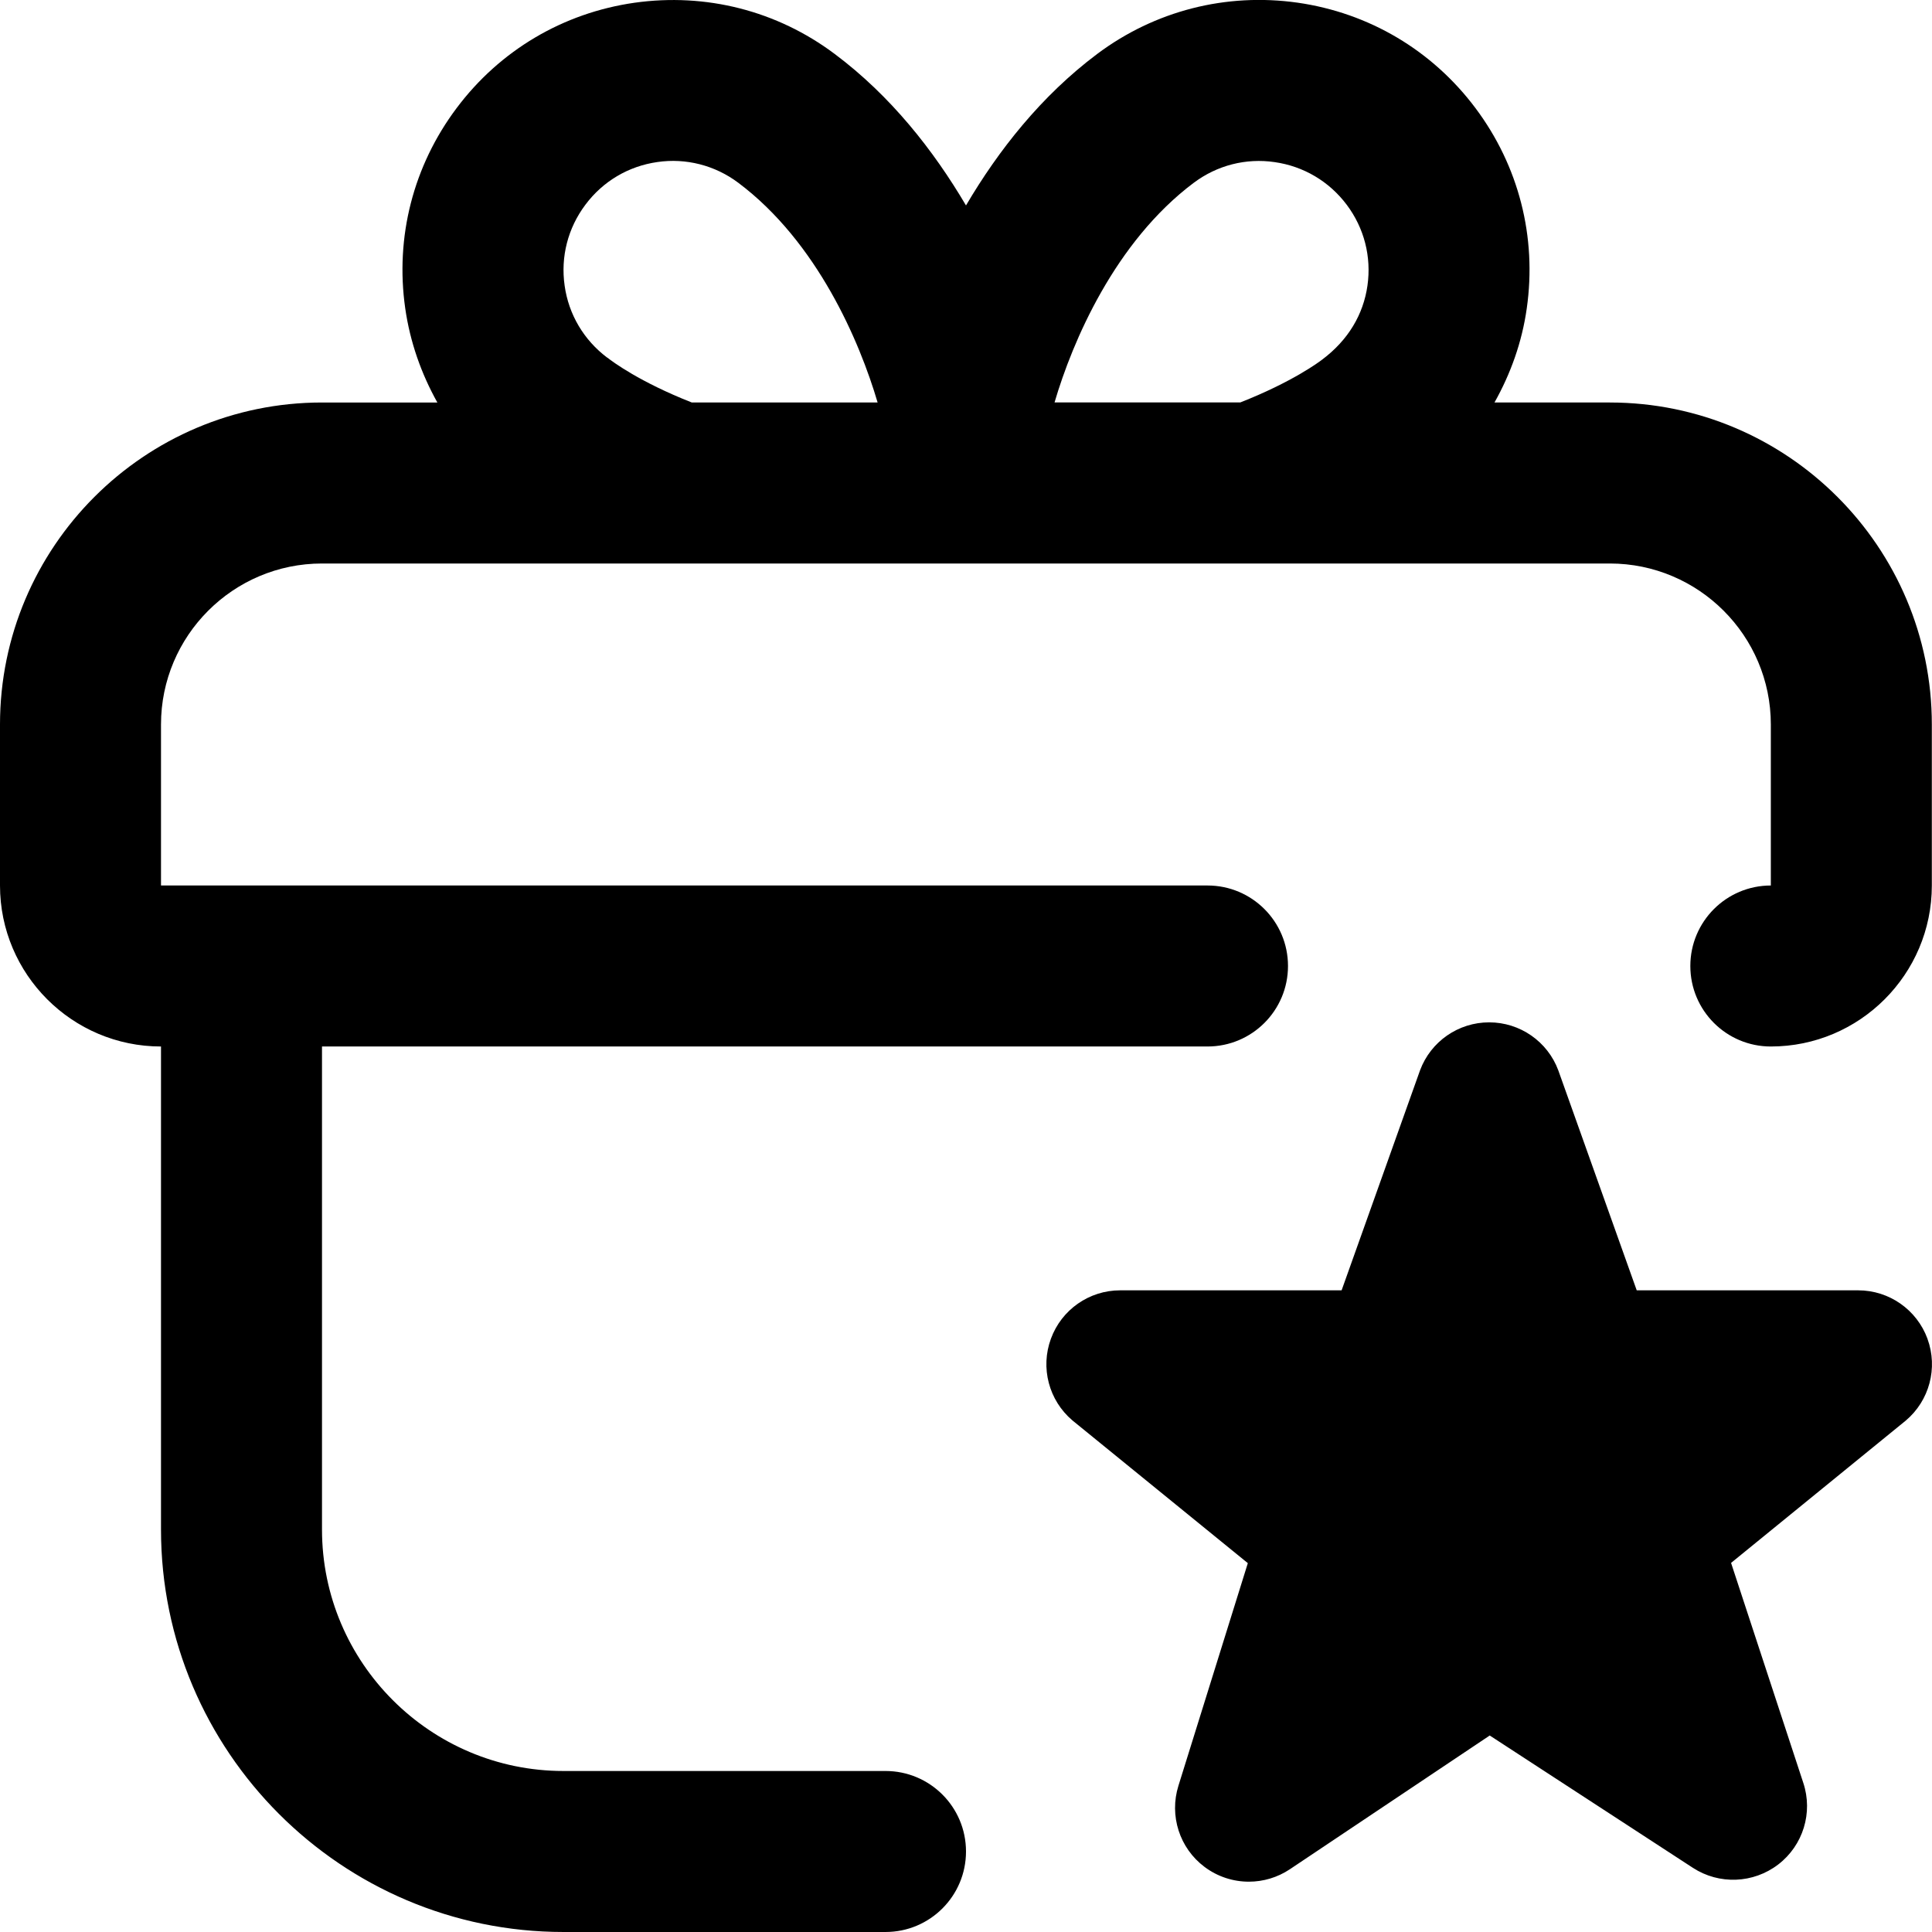 <svg viewBox="0 0 24 24" data-name="Layer 1" id="Layer_1" xmlns="http://www.w3.org/2000/svg">
  <path d="m20,5h-1.435c.201-.358.342-.75.401-1.169.127-.888-.1-1.771-.637-2.488-.538-.718-1.323-1.183-2.211-1.31-.885-.125-1.771.1-2.488.637-.696.522-1.226,1.196-1.63,1.882-.404-.685-.934-1.36-1.63-1.881C9.653.133,8.769-.091,7.882.034c-.888.127-1.673.592-2.21,1.309-.538.717-.765,1.601-.638,2.488.06.419.2.813.399,1.169h-1.433C1.794,5,0,6.794,0,9v2c0,1.103.897,2,2,2v6c0,2.757,2.243,5,5,5h4c.553,0,1-.448,1-1s-.447-1-1-1h-4c-1.654,0-3-1.346-3-3v-6h11c.553,0,1-.448,1-1s-.447-1-1-1H2v-2c0-1.103.897-2,2-2h4.392s.004,0,.005,0c.002,0,.004,0,.006,0h7.192s.004,0,.006,0c.002,0,.004,0,.005,0h4.392c1.103,0,2,.897,2,2v2c-.553,0-1,.448-1,1s.447,1,1,1c1.103,0,2-.897,2-2v-2c0-2.206-1.794-4-4-4Zm-5.171-2.729c.289-.217.648-.31,1.006-.257.358.051.676.239.894.529.218.29.309.647.258,1.005-.051.359-.239.676-.561.918-.037.029-.37.278-1.018.533h-2.308c.222-.757.75-1.994,1.73-2.729Zm-7.287,2.171c-.289-.218-.478-.535-.528-.894-.051-.358.04-.715.259-1.006.217-.29.534-.478.893-.529.354-.052.716.04,1.006.258.98.735,1.507,1.971,1.73,2.729h-2.308c-.648-.255-.984-.506-1.05-.558Zm16.402,12.19c.132.362.024.768-.271,1.016l-2.169,1.767.897,2.732c.123.37-.002.777-.311,1.014-.309.237-.734.254-1.06.042l-2.524-1.644-2.482,1.661c-.154.103-.332.155-.51.155-.194,0-.387-.061-.55-.183-.312-.233-.441-.638-.325-1.009l.862-2.765-2.179-1.773c-.293-.249-.4-.654-.267-1.015.132-.361.476-.601.86-.601h2.751l.974-2.732c.133-.359.476-.597.859-.597s.726.238.859.597l.974,2.732h2.751c.385,0,.729.241.861.602Z"></path>
</svg>
